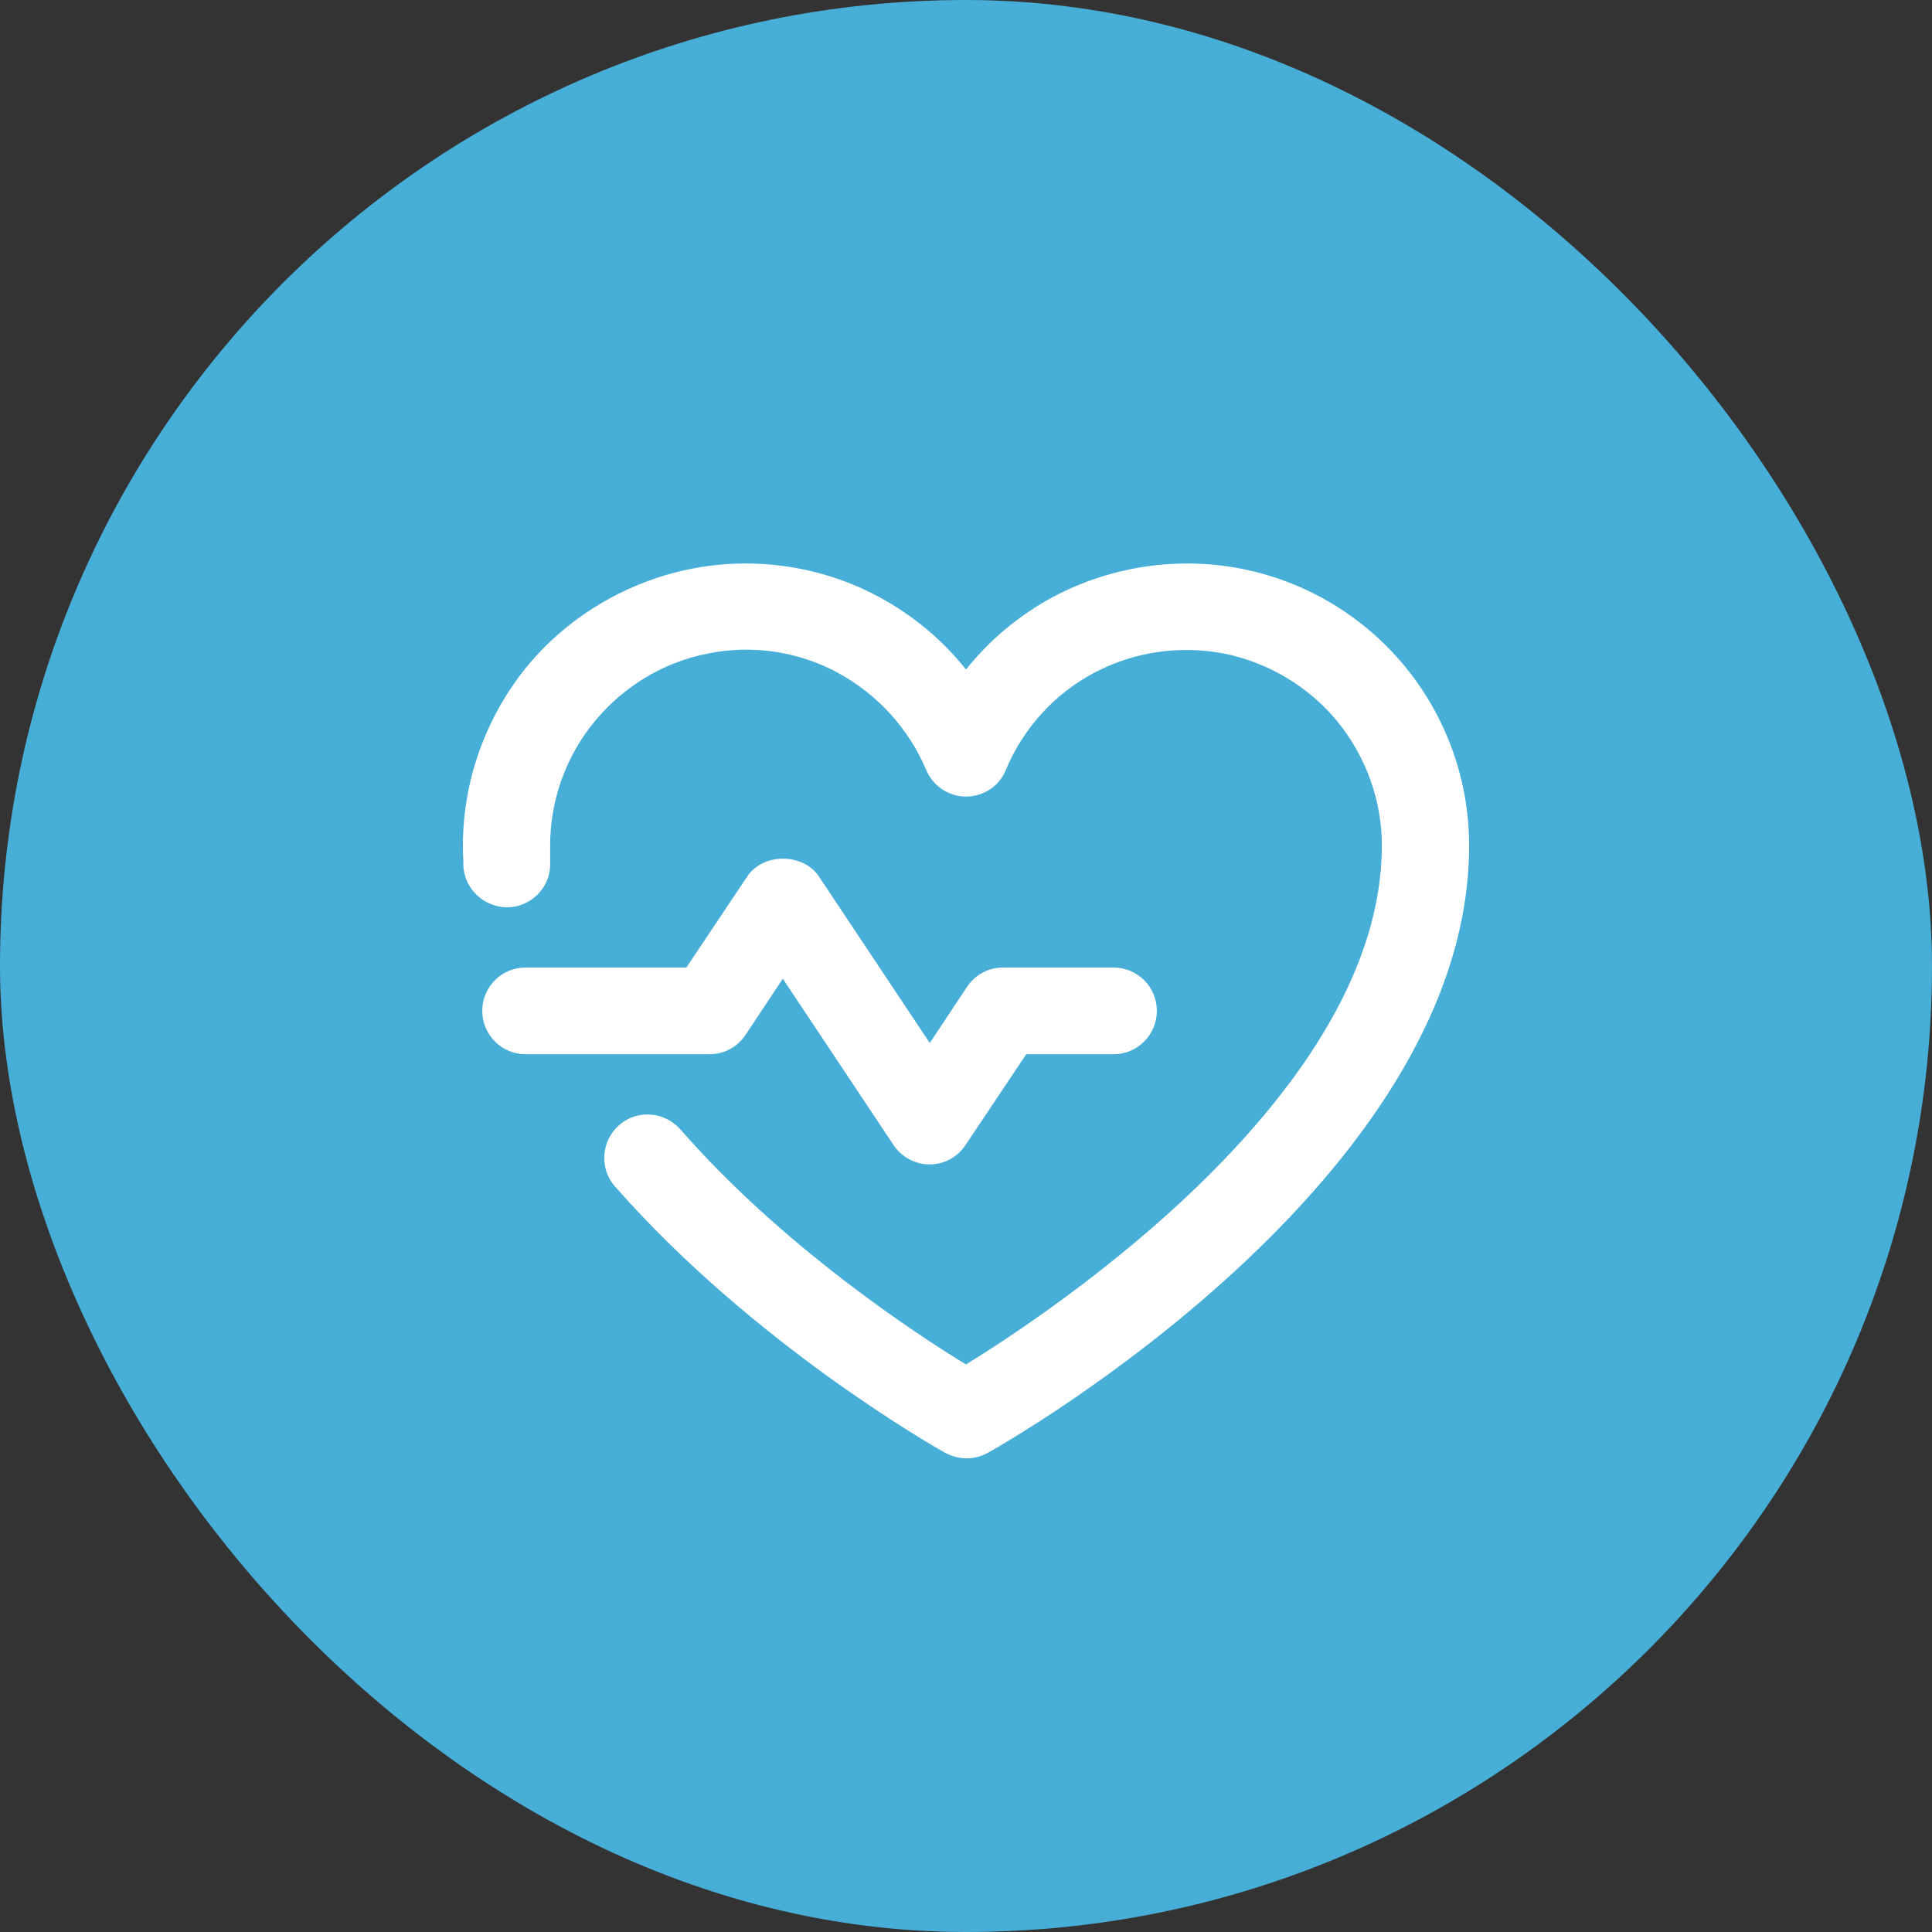 <svg width="64" height="64" viewBox="0 0 64 64" fill="none" xmlns="http://www.w3.org/2000/svg">
<rect x="0" y="0" width="64" height="64" fill="#333333" stroke="none"/>
<rect width="64" height="64" rx="32" fill="#47AED7"/>
<path d="M30.8 38.574C30.327 38.574 29.871 38.337 29.6 37.932L25.932 32.421L24.698 34.281C24.428 34.686 23.988 34.923 23.498 34.923H17.413C16.618 34.923 15.976 34.281 15.976 33.486C15.976 32.692 16.618 32.05 17.413 32.05H22.737L24.749 29.041C25.273 28.246 26.608 28.246 27.132 29.041L30.8 34.551L32.034 32.692C32.305 32.286 32.744 32.05 33.234 32.05H36.886C37.68 32.05 38.322 32.692 38.322 33.486C38.322 34.281 37.68 34.923 36.886 34.923H33.995L31.983 37.932C31.713 38.337 31.274 38.574 30.783 38.574H30.8Z" fill="white"/>
<path d="M32.017 48.31C31.78 48.31 31.527 48.243 31.307 48.124C31.054 47.989 24.968 44.541 20.371 39.301C19.847 38.709 19.914 37.797 20.506 37.273C21.098 36.749 22.01 36.816 22.534 37.408C25.915 41.279 30.31 44.169 32 45.2C34.907 43.408 45.776 36.174 45.776 28.01C45.776 26.522 45.252 25.068 44.306 23.902C43.359 22.753 42.041 21.958 40.57 21.654C39.1 21.367 37.578 21.586 36.26 22.279C34.941 22.972 33.893 24.122 33.319 25.508C33.099 26.049 32.575 26.387 32 26.387C31.425 26.387 30.901 26.032 30.682 25.508C30.107 24.139 29.059 22.989 27.741 22.279C26.422 21.569 24.884 21.35 23.43 21.654C21.96 21.941 20.641 22.753 19.695 23.902C18.748 25.052 18.224 26.505 18.224 28.01C18.224 28.179 18.224 28.365 18.224 28.534C18.275 29.328 17.666 30.004 16.872 30.055C16.094 30.089 15.401 29.497 15.35 28.703C15.35 28.466 15.334 28.246 15.334 28.01C15.334 25.863 16.094 23.75 17.446 22.093C18.799 20.437 20.759 19.271 22.872 18.848C24.985 18.425 27.2 18.747 29.093 19.761C30.225 20.369 31.206 21.181 32 22.178C32.795 21.181 33.775 20.369 34.907 19.761C36.834 18.747 39.049 18.425 41.162 18.848C43.275 19.271 45.185 20.42 46.554 22.093C47.923 23.767 48.667 25.863 48.667 28.01C48.667 39.064 33.369 47.77 32.727 48.124C32.507 48.243 32.271 48.31 32.017 48.31Z" fill="white"/>
</svg>
